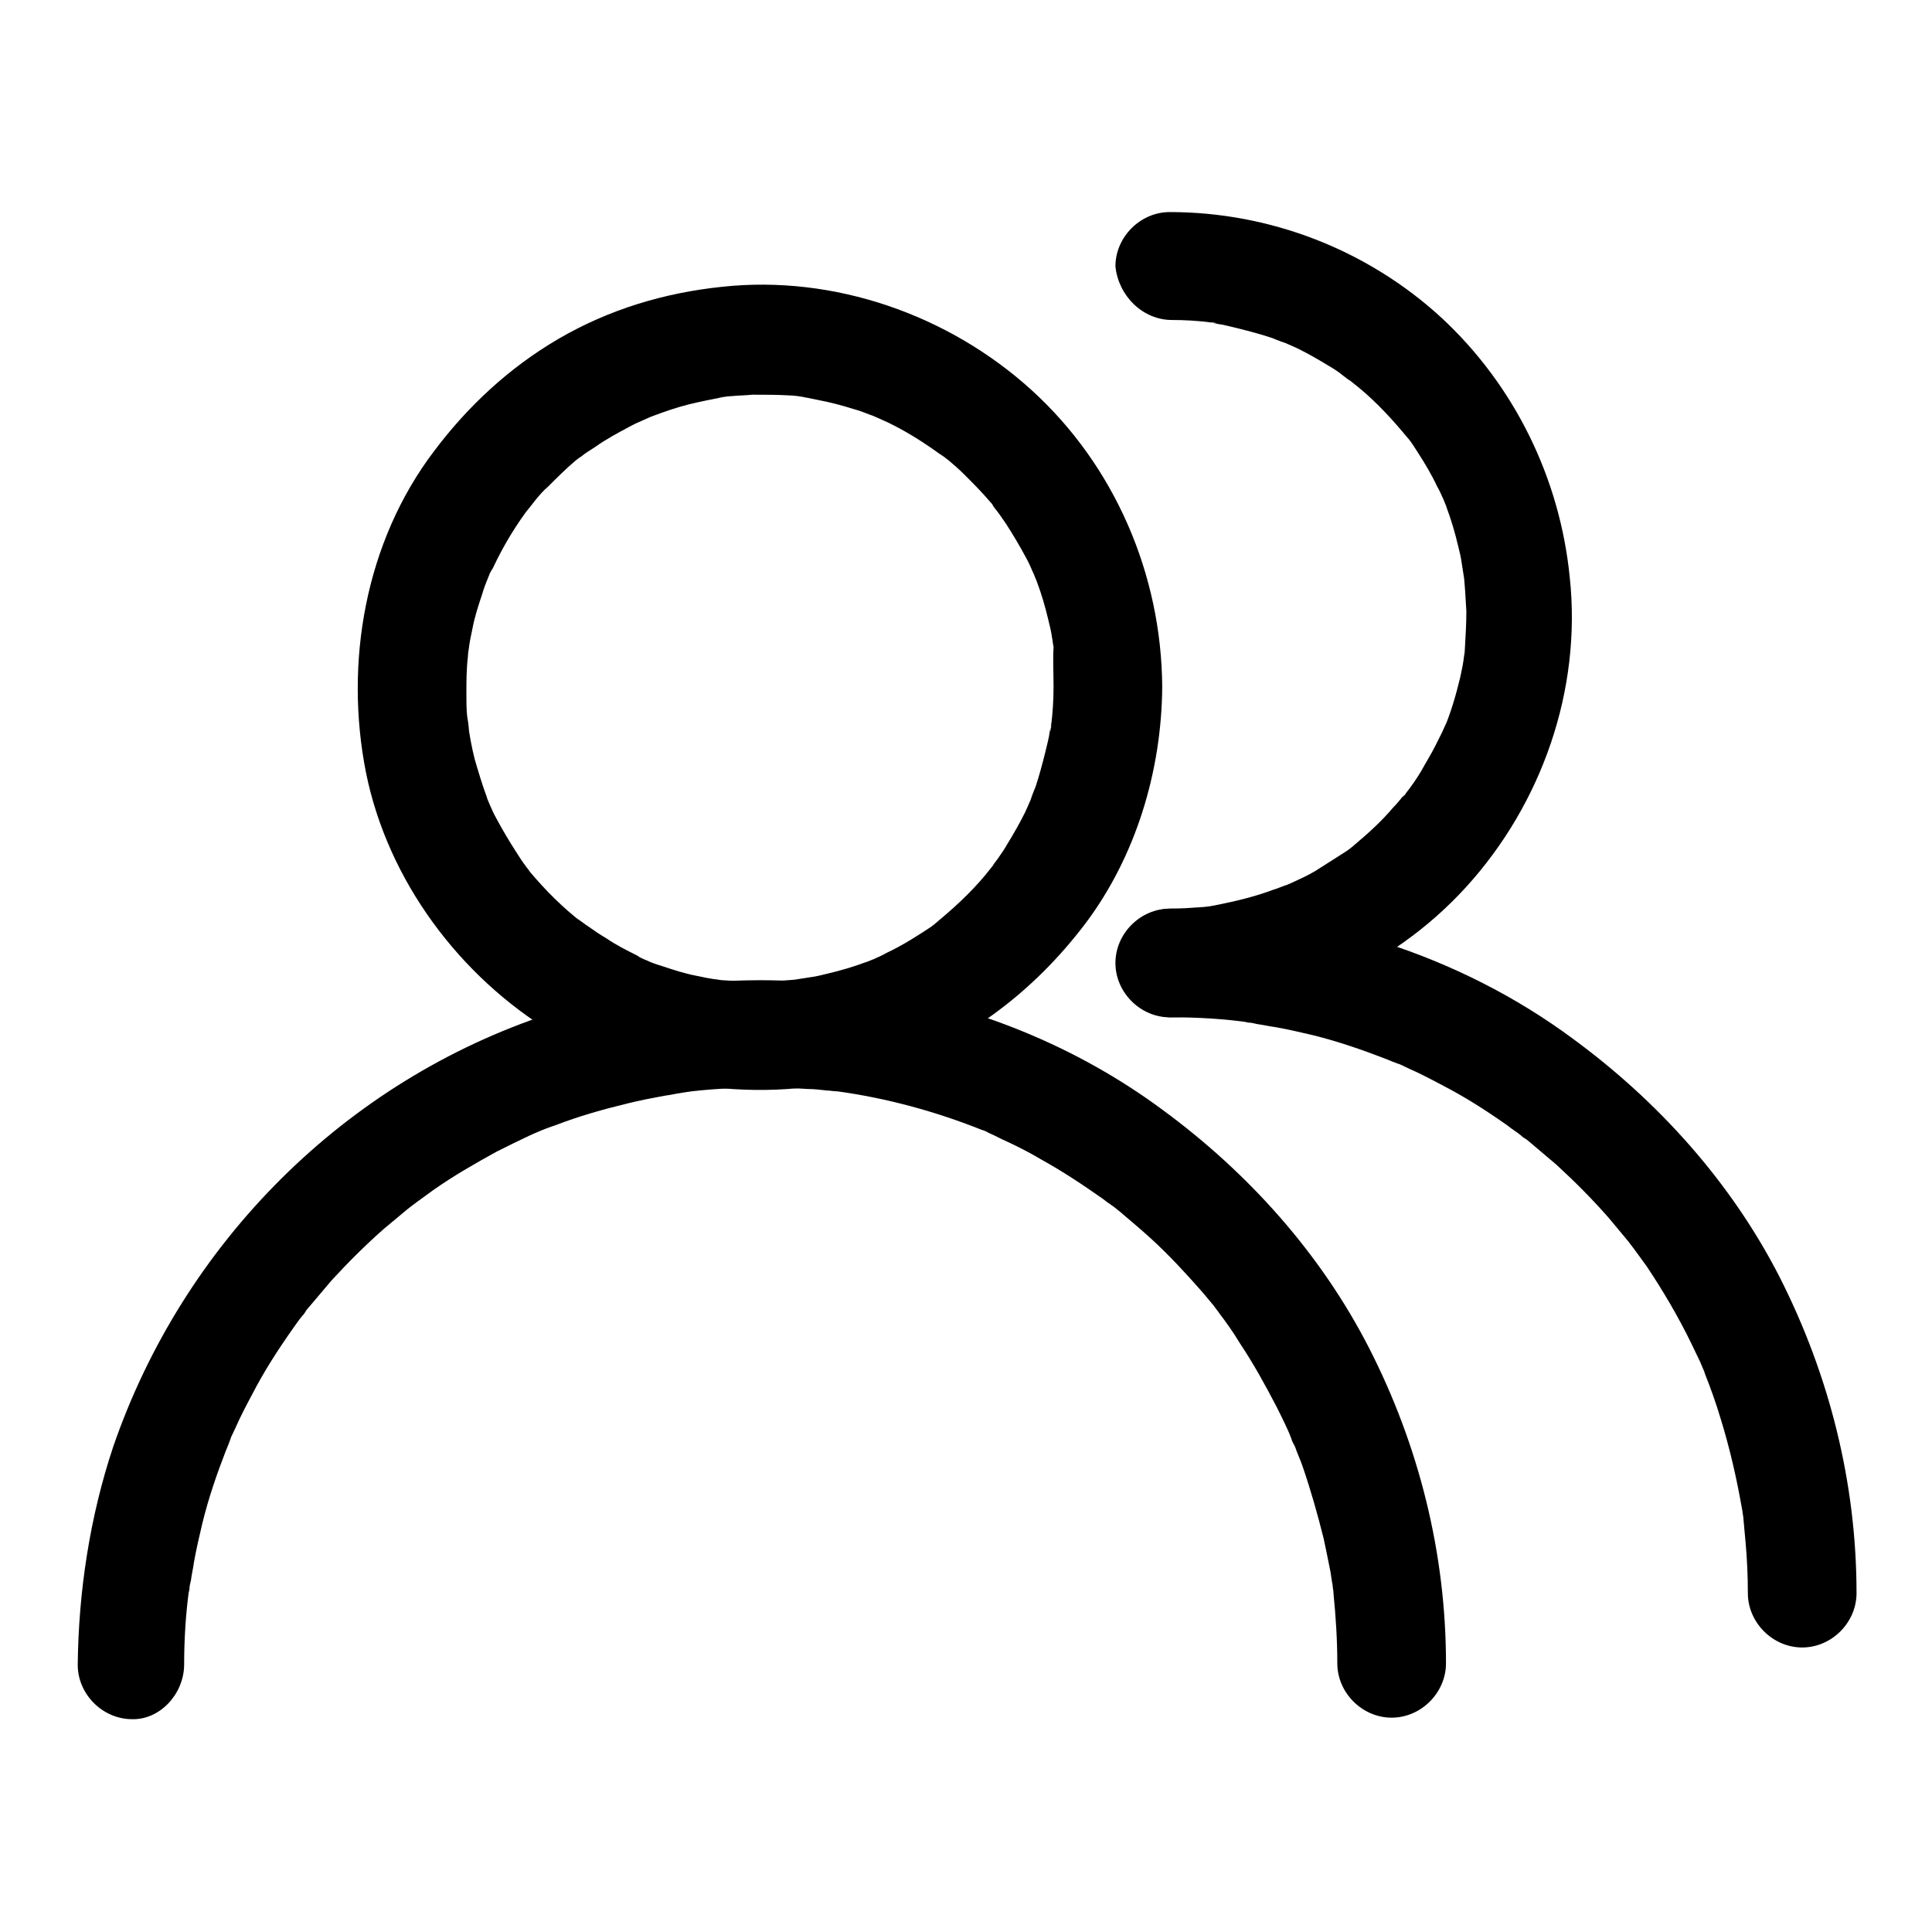 <?xml version="1.0" encoding="utf-8"?>
<!-- Svg Vector Icons : http://www.onlinewebfonts.com/icon -->
<!DOCTYPE svg PUBLIC "-//W3C//DTD SVG 1.1//EN" "http://www.w3.org/Graphics/SVG/1.1/DTD/svg11.dtd">
<svg version="1.1" xmlns="http://www.w3.org/2000/svg" xmlns:xlink="http://www.w3.org/1999/xlink" x="0px" y="0px" viewBox="0 0 256 256" enable-background="new 0 0 256 256" xml:space="preserve">
<g><g><path fill="#000000" d="M139.6,91c0,1.7-0.1,3.3-0.3,5c0,0.5-0.3,2,0-0.3c0,0.4-0.1,0.8-0.2,1.2c-0.1,0.9-0.4,1.9-0.6,2.8c-0.4,1.6-0.8,3.1-1.3,4.6c-0.3,0.7-0.6,1.5-0.8,2.2c0.9-2.3-0.3,0.6-0.6,1.2c-0.7,1.4-1.5,2.8-2.3,4.1c-0.4,0.7-0.8,1.3-1.3,2c-0.2,0.3-0.5,0.6-0.7,1c-1.1,1.6,0.7-0.9-0.1,0.1c-2,2.6-4.3,4.8-6.8,6.9c-0.4,0.3-1.5,1.2,0.2-0.1c-0.3,0.2-0.6,0.5-0.9,0.7c-0.6,0.5-1.3,0.9-1.9,1.3c-1.4,0.9-2.9,1.8-4.4,2.5c-0.7,0.4-1.4,0.7-2.1,1c-1.3,0.6,1.6-0.7,0.3-0.1c-0.4,0.1-0.7,0.3-1.1,0.4c-1.6,0.6-3.3,1.1-5,1.5c-0.8,0.2-1.6,0.4-2.4,0.5c-0.6,0.1-3.4,0.5-0.9,0.2c-1.8,0.2-3.6,0.3-5.4,0.4c-1.7,0-3.3-0.1-5-0.2c-0.4,0-0.8-0.1-1.2-0.1c2.3,0.3,0.8,0.1,0.3,0c-0.9-0.1-1.9-0.3-2.8-0.5c-1.6-0.3-3.1-0.8-4.6-1.3c-0.7-0.2-1.5-0.5-2.2-0.8c-1.4-0.6,1.6,0.7,0.3,0.1c-0.5-0.2-1-0.4-1.4-0.7c-1.4-0.7-2.8-1.4-4.1-2.3c-0.7-0.4-1.3-0.8-2-1.3c-0.5-0.3-3-2.2-1.1-0.7c-2.6-2-4.9-4.3-7-6.8c-0.2-0.3-0.5-0.6-0.7-0.9c1.4,1.7,0.5,0.6,0.2,0.2c-0.5-0.6-0.9-1.3-1.3-1.9c-0.9-1.4-1.8-2.9-2.6-4.4c-0.4-0.7-0.7-1.4-1-2.1c-0.2-0.4-0.7-1.8,0.1,0.3c-0.1-0.4-0.3-0.7-0.4-1.1c-0.6-1.6-1.1-3.3-1.6-5c-0.4-1.6-0.7-3.2-0.9-4.8c0.4,2.5,0-0.4-0.1-0.9c-0.1-1-0.1-1.9-0.1-2.9c0-1.7,0-3.3,0.2-5c0-0.4,0.1-0.8,0.1-1.2c0.2-1.5-0.3,1.8,0,0.3c0.1-0.9,0.3-1.9,0.5-2.8c0.3-1.6,0.8-3.1,1.3-4.6c0.2-0.7,0.5-1.5,0.8-2.2c0.2-0.5,0.7-1.8-0.1,0.2c0.2-0.5,0.4-1,0.7-1.4c1.4-3,3.1-5.8,5.1-8.4c-1.5,2,0.2-0.2,0.6-0.7c0.5-0.6,1-1.2,1.6-1.7c1.2-1.2,2.4-2.4,3.7-3.5c0.3-0.2,0.6-0.5,0.9-0.7c1.1-0.9-1.4,1-0.2,0.2c0.6-0.5,1.3-0.9,1.9-1.3c1.4-1,2.9-1.8,4.4-2.6c0.7-0.4,1.4-0.7,2.1-1c0.4-0.2,0.7-0.3,1.1-0.5c-2,0.9-0.7,0.3-0.2,0.1c1.6-0.6,3.3-1.2,4.9-1.6c1.6-0.4,3.2-0.7,4.7-1c1.5-0.2-1.8,0.2-0.3,0c0.4,0,0.8-0.1,1.2-0.1c1-0.1,1.9-0.1,2.9-0.2c1.7,0,3.3,0,5,0.1c0.6,0,3.5,0.4,0.9,0.1c0.9,0.1,1.9,0.3,2.8,0.5c1.6,0.3,3.1,0.7,4.7,1.2c0.8,0.2,1.5,0.5,2.3,0.8c0.4,0.1,0.7,0.3,1.1,0.4c-2.2-0.9-0.4-0.1,0.1,0.1c3,1.3,5.8,3.1,8.4,5c1.2,0.9-1.4-1.1-0.2-0.2c0.3,0.2,0.6,0.5,0.9,0.7c0.7,0.6,1.4,1.2,2,1.8c1.2,1.2,2.4,2.4,3.5,3.7c0.3,0.3,0.5,0.6,0.7,0.9c0.9,1.1-1-1.4-0.2-0.2c0.6,0.7,1.1,1.5,1.6,2.2c0.9,1.4,1.8,2.9,2.6,4.4c0.4,0.7,0.7,1.4,1,2.1c0.2,0.4,0.7,1.8-0.1-0.3c0.2,0.5,0.4,1,0.6,1.5c0.6,1.6,1.1,3.3,1.5,5c0.2,0.8,0.4,1.6,0.5,2.4c0.1,0.4,0.1,0.8,0.2,1.2c0.3,2-0.1-1.2,0,0.1C139.5,87.4,139.6,89.2,139.6,91c0,3.9,3.3,7.2,7.2,7.2c3.9,0,7.2-3.3,7.2-7.2c-0.1-14.9-6.3-29.3-17.3-39.3c-11-10-26.2-15.3-41-13.7c-7.7,0.8-15,3-21.7,6.9c-6.5,3.8-12,8.9-16.5,14.9c-9.1,12-11.9,28-9,42.6c2.9,14.3,12.4,27,24.8,34.5c12.8,7.8,29.1,9.6,43.3,5.1c11.1-3.5,20.3-10.5,27.2-19.6c6.7-8.9,10.1-20.2,10.2-31.3c0-3.9-3.3-7.2-7.2-7.2C142.9,83.8,139.7,87.1,139.6,91z"/><path fill="#000000" d="M24.4,220.7c0-3.5,0.2-6.9,0.7-10.4c0.2-1.5-0.3,1.8,0,0.3c0-0.4,0.1-0.8,0.2-1.2c0.1-0.8,0.3-1.6,0.4-2.4c0.3-1.7,0.7-3.4,1.1-5.1c0.8-3.3,1.9-6.5,3.1-9.6c0.2-0.5,1.3-3.1,0.3-0.9c0.3-0.7,0.6-1.4,1-2.2c0.7-1.6,1.5-3.1,2.3-4.6c1.5-2.9,3.3-5.7,5.2-8.4c0.5-0.7,0.9-1.3,1.4-1.9c0.2-0.3,0.5-0.6,0.7-0.9c-1.3,1.8-0.5,0.6-0.2,0.2c1.1-1.3,2.2-2.6,3.3-3.9c2.2-2.4,4.5-4.7,7-6.9c1.2-1,2.4-2,3.6-3c-1.9,1.5,0.3-0.2,0.7-0.5c0.7-0.5,1.5-1.1,2.2-1.6c2.7-1.9,5.5-3.5,8.4-5.1c1.4-0.7,2.8-1.4,4.3-2.1c0.4-0.2,0.7-0.3,1.1-0.5c1.3-0.6-1.6,0.7-0.2,0.1c0.9-0.4,1.7-0.7,2.6-1c3.1-1.2,6.3-2.1,9.6-2.9c1.6-0.4,3.2-0.7,4.8-1c0.8-0.1,1.6-0.3,2.4-0.4c0.5-0.1,2-0.3-0.3,0c0.6-0.1,1.1-0.1,1.6-0.2c3.5-0.4,6.9-0.5,10.4-0.5c1.7,0,3.3,0.1,5,0.2c0.8,0,1.6,0.1,2.5,0.2c0.4,0,0.8,0.1,1.2,0.1c2,0.2-1.2-0.2,0.1,0c6.6,0.9,13.2,2.7,19.4,5.2c0.4,0.2,1.8,0.8-0.2-0.1c0.4,0.1,0.7,0.3,1.1,0.5c0.7,0.3,1.4,0.7,2.1,1c1.5,0.7,3.1,1.5,4.6,2.4c2.9,1.6,5.6,3.4,8.3,5.3c0.6,0.5,1.3,0.9,1.9,1.4c-2-1.5,0.3,0.2,0.7,0.6c1.3,1.1,2.6,2.2,3.8,3.3c2.4,2.2,4.6,4.6,6.8,7.1c0.5,0.6,1,1.2,1.5,1.8c0.2,0.3,0.5,0.6,0.7,0.9c-1.4-1.7-0.5-0.6-0.2-0.2c1,1.3,2,2.7,2.9,4.2c1.8,2.7,3.4,5.6,4.9,8.5c0.7,1.4,1.4,2.8,2,4.3c0.6,1.3-0.7-1.6-0.1-0.2c0.1,0.4,0.3,0.7,0.5,1.1c0.3,0.9,0.7,1.7,1,2.6c1.1,3.2,2,6.4,2.8,9.6c0.3,1.4,0.6,2.9,0.9,4.4c0.1,0.7,0.2,1.3,0.3,2c0.2,1.5-0.2-1.8,0-0.3c0,0.4,0.1,0.8,0.1,1.2c0.3,3,0.5,6.1,0.5,9.2c0,3.9,3.3,7.2,7.2,7.2c3.9,0,7.2-3.3,7.2-7.2c0-14.6-3.6-28.9-10.2-41.8c-6.4-12.5-16-23.2-27.3-31.5c-22.9-17-54.2-21.7-81.2-12.8c-27.2,8.9-48.6,30.4-57.9,57.4c-3.1,9.3-4.6,19.2-4.7,28.9c0,3.9,3.3,7.2,7.2,7.2C21.1,227.9,24.3,224.6,24.4,220.7L24.4,220.7z"/><path fill="#000000" d="M155.3,42.4c1.7,0,3.3,0.1,5,0.3c0.5,0,2,0.3-0.3,0c0.4,0,0.8,0.1,1.2,0.2c0.9,0.1,1.9,0.4,2.8,0.6c1.6,0.4,3.1,0.8,4.6,1.3c0.7,0.3,1.5,0.6,2.2,0.8c-2.3-0.9,0.6,0.3,1.2,0.6c1.4,0.7,2.8,1.5,4.1,2.3c0.7,0.4,1.3,0.8,1.9,1.3c0.3,0.2,0.6,0.5,1,0.7c1.6,1.1-0.9-0.7,0.1,0.1c2.6,2,4.8,4.3,6.9,6.8c0.3,0.4,1.2,1.5-0.1-0.2c0.2,0.3,0.5,0.6,0.7,0.9c0.5,0.6,0.9,1.3,1.3,1.9c0.9,1.4,1.8,2.9,2.5,4.4c0.4,0.7,0.7,1.4,1,2.1c0.6,1.3-0.7-1.6-0.1-0.3c0.1,0.4,0.3,0.7,0.4,1.1c0.6,1.6,1.1,3.3,1.5,5c0.2,0.8,0.4,1.6,0.5,2.4c0.1,0.6,0.5,3.4,0.2,0.9c0.2,1.8,0.3,3.6,0.4,5.4c0,1.7-0.1,3.3-0.2,5c0,0.4-0.1,0.8-0.1,1.2c0.3-2.3,0.1-0.8,0-0.3c-0.1,0.9-0.3,1.9-0.5,2.8c-0.6,2.5-1.3,4.9-2.3,7.2c0.9-2.2,0.1-0.4-0.1,0.1c-0.3,0.6-0.6,1.2-0.9,1.8c-0.6,1.2-1.3,2.3-1.9,3.4c-0.6,1-1.3,2-2,2.9c-0.1,0.2-0.3,0.4-0.5,0.6c1.3-1.8,0.5-0.6,0.1-0.2c-0.4,0.5-0.8,1-1.3,1.5c-1.6,1.9-3.4,3.5-5.3,5.1c-1.5,1.2,0.9-0.7-0.1,0.1c-0.5,0.4-1.1,0.8-1.6,1.1c-1.1,0.7-2.2,1.4-3.3,2.1c-1,0.6-2.1,1.1-3.2,1.6c-0.5,0.2-2.7,1.2-0.5,0.2c-0.6,0.2-1.2,0.5-1.9,0.7c-2.4,0.9-4.9,1.5-7.4,2c-0.5,0.1-1.1,0.2-1.6,0.3c2.5-0.4,0,0-0.5,0c-1.4,0.1-2.8,0.2-4.2,0.2c-3.9,0-7.2,3.3-7.2,7.2c0,3.9,3.3,7.2,7.2,7.2c14.9-0.1,29.3-6.3,39.3-17.3c10-11,15.3-26.1,13.7-41c-1.3-13.1-7.3-25.4-17-34.4c-9.8-9-22.7-14-36-14c-3.9,0-7.2,3.3-7.2,7.2C148.2,39.2,151.4,42.4,155.3,42.4L155.3,42.4z"/><path fill="#000000" d="M155.3,134.8c3.5,0,6.9,0.2,10.4,0.7c1.5,0.2-1.8-0.3-0.3,0c0.4,0,0.8,0.1,1.2,0.2c0.8,0.1,1.6,0.3,2.4,0.4c1.7,0.3,3.4,0.7,5.1,1.1c3.2,0.8,6.4,1.9,9.5,3.1c0.5,0.2,3.1,1.3,0.9,0.3c0.7,0.3,1.4,0.6,2.2,1c1.6,0.7,3.1,1.5,4.6,2.3c2.9,1.5,5.7,3.3,8.4,5.2c0.6,0.5,1.3,0.9,1.9,1.4c0.3,0.2,0.6,0.5,0.9,0.7c-1.8-1.3-0.6-0.5-0.2-0.2c1.3,1.1,2.6,2.2,3.9,3.3c2.4,2.2,4.7,4.5,6.9,7c1,1.2,2,2.4,3,3.6c-1.5-1.9,0.2,0.3,0.5,0.7c0.5,0.7,1.1,1.5,1.6,2.2c2.2,3.3,4.2,6.7,5.9,10.2c0.4,0.8,0.8,1.7,1.2,2.5c0.2,0.5,0.4,1,0.6,1.4c-0.9-2.2-0.1-0.4,0,0.1c0.8,2,1.5,4,2.1,6c1.2,3.9,2.1,7.8,2.8,11.8c0.1,0.4,0.1,0.8,0.2,1.2c0.2,1.3-0.2-1.9,0,0.1c0.1,1.1,0.2,2.2,0.3,3.3c0.2,2.2,0.3,4.5,0.3,6.7c0,3.9,3.3,7.2,7.2,7.2c3.9,0,7.2-3.3,7.2-7.2c0-14.6-3.6-28.9-10.2-41.9c-6.4-12.5-16-23.2-27.3-31.5c-15.2-11.3-34.3-17.2-53.2-17.3c-3.9,0-7.2,3.3-7.2,7.2C148.2,131.6,151.4,134.8,155.3,134.8L155.3,134.8z"/></g></g>
</svg>